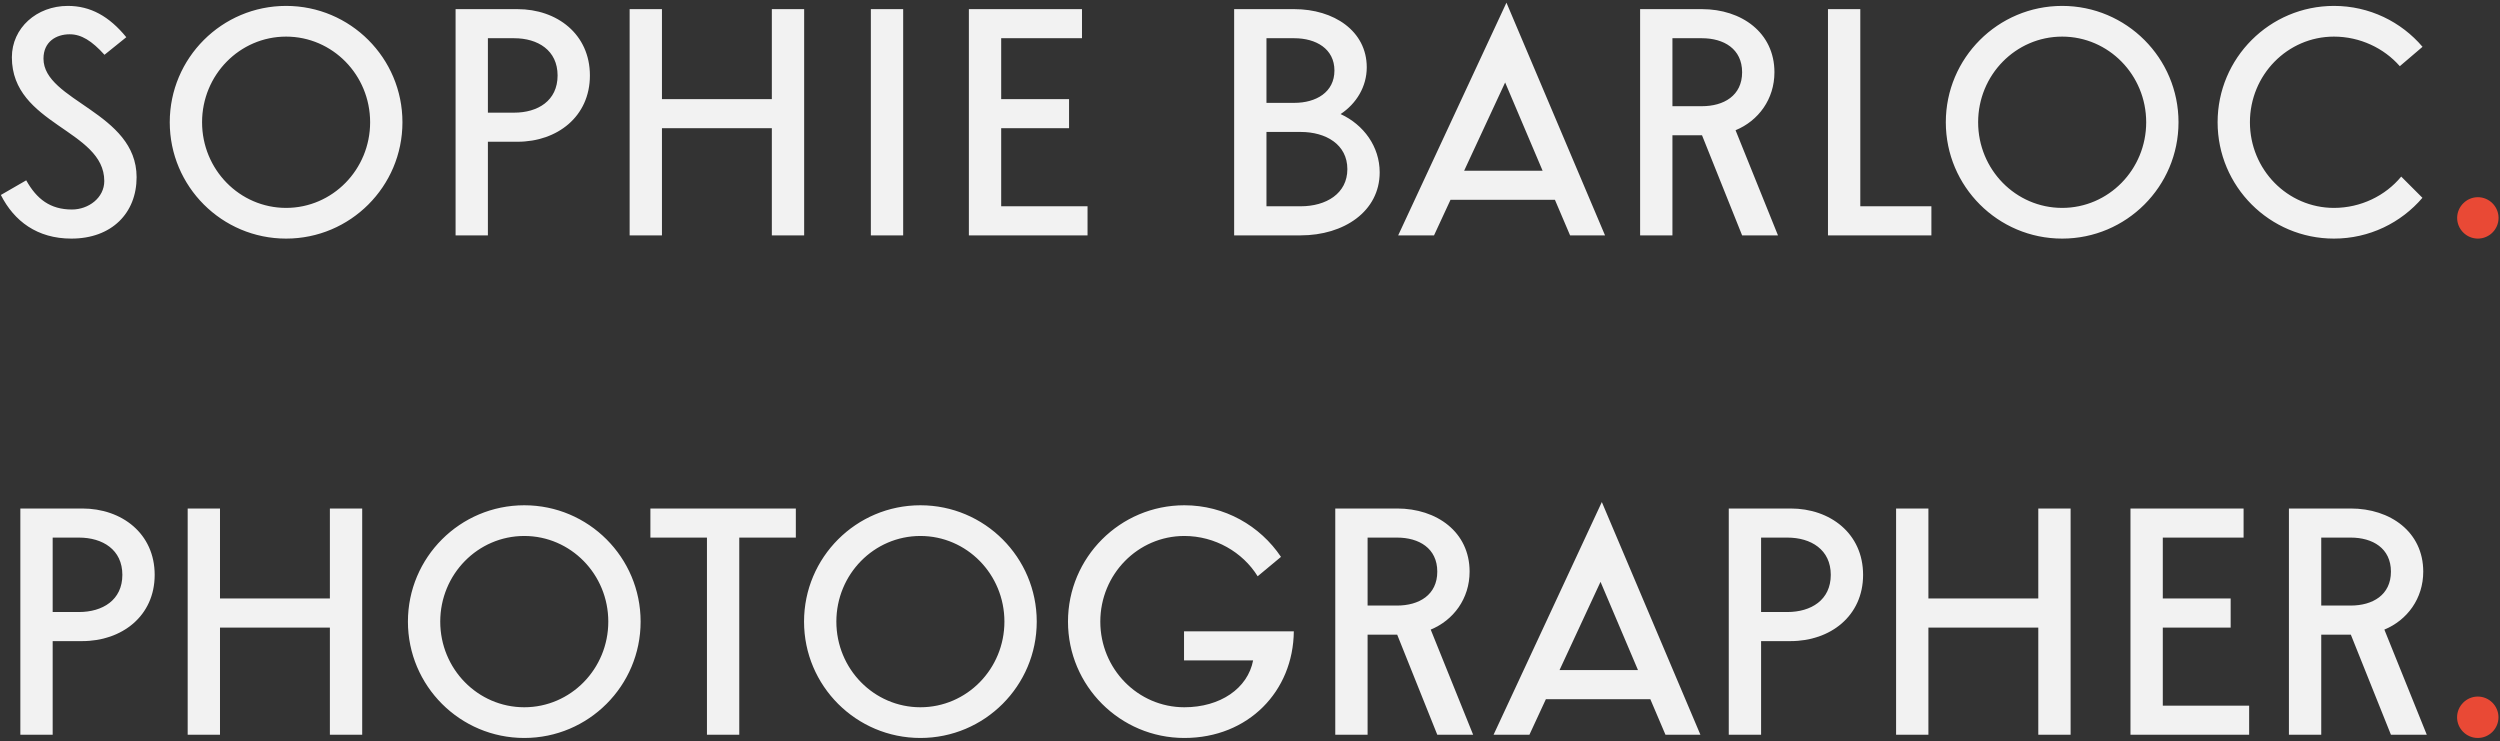 <?xml version="1.0" encoding="UTF-8"?> <svg xmlns="http://www.w3.org/2000/svg" width="786" height="233" viewBox="0 0 786 233" fill="none"><rect x="0" y="0" width="786" height="233" fill="#333333" stroke="none"/> <path d="M0.271 61.299C4.43 69.523 11.702 75.016 22.434 75.016C35.136 75.016 42.947 66.983 42.947 55.71C42.947 35.293 13.67 31.768 13.67 18.432C13.67 13.129 17.64 10.779 21.926 10.779C25.578 10.779 28.88 12.843 32.849 17.225L39.708 11.7C34.31 5.096 28.436 1.857 21.323 1.857C11.543 1.857 3.732 8.779 3.732 18.019C3.732 39.262 32.786 40.754 32.786 56.917C32.786 62.22 27.801 65.871 22.625 65.871C15.798 65.871 11.543 62.601 8.241 56.694L0.271 61.299ZM126.529 38.436C126.529 18.241 110.144 1.857 89.949 1.857C69.754 1.857 53.37 18.241 53.37 38.436C53.37 58.632 69.754 75.016 89.949 75.016C110.144 75.016 126.529 58.632 126.529 38.436ZM89.949 11.51C104.556 11.51 116.368 23.576 116.368 38.436C116.368 53.297 104.556 65.363 89.949 65.363C75.343 65.363 63.531 53.297 63.531 38.436C63.531 23.576 75.343 11.51 89.949 11.51ZM153.395 44.565H162.699C175.146 44.565 185.466 36.69 185.466 23.735C185.466 10.748 175.146 2.873 162.699 2.873H143.234V74H153.395V44.565ZM161.651 12.018C169.081 12.018 175.305 15.796 175.305 23.735C175.305 31.673 169.081 35.42 161.651 35.42H153.395V12.018H161.651ZM197.957 74H208.118V40.31H242.666V74H252.827V2.873H242.666V31.165H208.118V2.873H197.957V74ZM273.796 74H283.957V2.873H273.796V74ZM314.774 40.31H336.112V31.165H314.774V12.018H340.177V2.873H304.613V74H341.923V64.855H314.774V40.31ZM408.94 74C422.499 74 433.771 66.475 433.771 54.186C433.771 46.121 428.786 39.23 421.483 35.864C426.468 32.562 429.707 27.228 429.707 21.163C429.707 9.732 419.355 2.873 406.908 2.873H388.015V74H408.94ZM408.94 41.485C416.91 41.485 423.61 45.454 423.61 53.17C423.61 60.886 416.91 64.855 408.94 64.855H398.176V41.485H408.94ZM406.908 12.018C413.767 12.018 419.546 15.352 419.546 22.179C419.546 29.006 413.767 32.34 406.908 32.34H398.176V12.018H406.908ZM450.861 74L456.037 62.823H488.87L493.633 74H504.62L473.628 0.841L439.589 74H450.861ZM460.324 53.678L473.216 25.926L484.996 53.678H460.324ZM535.116 42.533L547.722 74H558.995L545.658 40.945C552.835 37.992 557.883 31.197 557.883 22.719C557.883 10.24 547.532 2.873 535.085 2.873H515.652V74H525.813V42.533H535.116ZM535.085 12.018C541.943 12.018 547.722 15.352 547.722 22.719C547.722 30.085 541.943 33.388 535.085 33.388H525.813V12.018H535.085ZM584.877 2.873H574.716V74H607.231V64.855H584.877V2.873ZM684.924 38.436C684.924 18.241 668.539 1.857 648.344 1.857C628.149 1.857 611.764 18.241 611.764 38.436C611.764 58.632 628.149 75.016 648.344 75.016C668.539 75.016 684.924 58.632 684.924 38.436ZM648.344 11.51C662.951 11.51 674.763 23.576 674.763 38.436C674.763 53.297 662.951 65.363 648.344 65.363C633.738 65.363 621.925 53.297 621.925 38.436C621.925 23.576 633.738 11.51 648.344 11.51ZM754.943 55.52C749.989 61.553 742.209 65.363 733.795 65.363C719.188 65.363 707.376 53.297 707.376 38.436C707.376 23.576 719.188 11.51 733.795 11.51C741.955 11.51 749.544 15.13 754.498 20.813L761.642 14.717C754.943 6.842 744.94 1.857 733.795 1.857C713.6 1.857 697.215 18.241 697.215 38.436C697.215 58.632 713.6 75.016 733.795 75.016C744.94 75.016 754.911 70.031 761.611 62.188L754.943 55.52ZM16.56 201.565H25.864C38.311 201.565 48.631 193.69 48.631 180.735C48.631 167.748 38.311 159.873 25.864 159.873H6.399V231H16.56V201.565ZM24.816 169.018C32.246 169.018 38.47 172.796 38.47 180.735C38.47 188.673 32.246 192.42 24.816 192.42H16.56V169.018H24.816ZM59.006 231H69.167V197.31H103.714V231H113.875V159.873H103.714V188.165H69.167V159.873H59.006V231ZM201.41 195.436C201.41 175.241 185.025 158.857 164.83 158.857C144.635 158.857 128.251 175.241 128.251 195.436C128.251 215.631 144.635 232.016 164.83 232.016C185.025 232.016 201.41 215.631 201.41 195.436ZM164.83 168.51C179.437 168.51 191.249 180.576 191.249 195.436C191.249 210.297 179.437 222.363 164.83 222.363C150.224 222.363 138.412 210.297 138.412 195.436C138.412 180.576 150.224 168.51 164.83 168.51ZM232.427 169.018H250.209V159.873H204.484V169.018H222.266V231H232.427V169.018ZM325.95 195.436C325.95 175.241 309.566 158.857 289.371 158.857C269.176 158.857 252.791 175.241 252.791 195.436C252.791 215.631 269.176 232.016 289.371 232.016C309.566 232.016 325.95 215.631 325.95 195.436ZM289.371 168.51C303.977 168.51 315.789 180.576 315.789 195.436C315.789 210.297 303.977 222.363 289.371 222.363C274.764 222.363 262.952 210.297 262.952 195.436C262.952 180.576 274.764 168.51 289.371 168.51ZM393.979 207.63C392.296 216.425 383.66 222.363 372.355 222.363C357.749 222.363 345.937 210.297 345.937 195.436C345.937 180.576 357.749 168.51 372.355 168.51C381.977 168.51 390.709 173.59 395.408 181.179L402.743 175.083C396.17 165.303 385.025 158.857 372.355 158.857C352.16 158.857 335.776 175.241 335.776 195.436C335.776 215.631 352.16 232.016 372.355 232.016C392.519 232.016 406.617 217.283 406.776 198.485H372.26V207.63H393.979ZM439.275 199.533L451.881 231H463.154L449.817 197.945C456.993 194.992 462.042 188.197 462.042 179.719C462.042 167.24 451.691 159.873 439.243 159.873H419.81V231H429.971V199.533H439.275ZM439.243 169.018C446.102 169.018 451.881 172.352 451.881 179.719C451.881 187.085 446.102 190.388 439.243 190.388H429.971V169.018H439.243ZM480.85 231L486.026 219.823H518.859L523.622 231H534.608L503.617 157.841L469.578 231H480.85ZM490.313 210.678L503.205 182.926L514.985 210.678H490.313ZM553.685 201.565H562.989C575.436 201.565 585.756 193.69 585.756 180.735C585.756 167.748 575.436 159.873 562.989 159.873H543.524V231H553.685V201.565ZM561.941 169.018C569.371 169.018 575.595 172.796 575.595 180.735C575.595 188.673 569.371 192.42 561.941 192.42H553.685V169.018H561.941ZM596.13 231H606.291V197.31H640.839V231H651V159.873H640.839V188.165H606.291V159.873H596.13V231ZM679.982 197.31H701.32V188.165H679.982V169.018H705.385V159.873H669.821V231H707.131V221.855H679.982V197.31ZM739.102 199.533L751.708 231H762.98L749.644 197.945C756.82 194.992 761.869 188.197 761.869 179.719C761.869 167.24 751.517 159.873 739.07 159.873H719.637V231H729.798V199.533H739.102ZM739.07 169.018C745.929 169.018 751.708 172.352 751.708 179.719C751.708 187.085 745.929 190.388 739.07 190.388H729.798V169.018H739.07Z" fill="#F2F2F2"></path> <path d="M779.038 61.997C775.481 61.997 772.528 64.95 772.528 68.507C772.528 72.095 775.481 75.016 779.038 75.016C782.626 75.016 785.547 72.095 785.547 68.507C785.547 64.95 782.626 61.997 779.038 61.997ZM779.013 218.997C775.456 218.997 772.503 221.95 772.503 225.507C772.503 229.095 775.456 232.016 779.013 232.016C782.601 232.016 785.522 229.095 785.522 225.507C785.522 221.95 782.601 218.997 779.013 218.997Z" fill="#E94935"></path> </svg> 